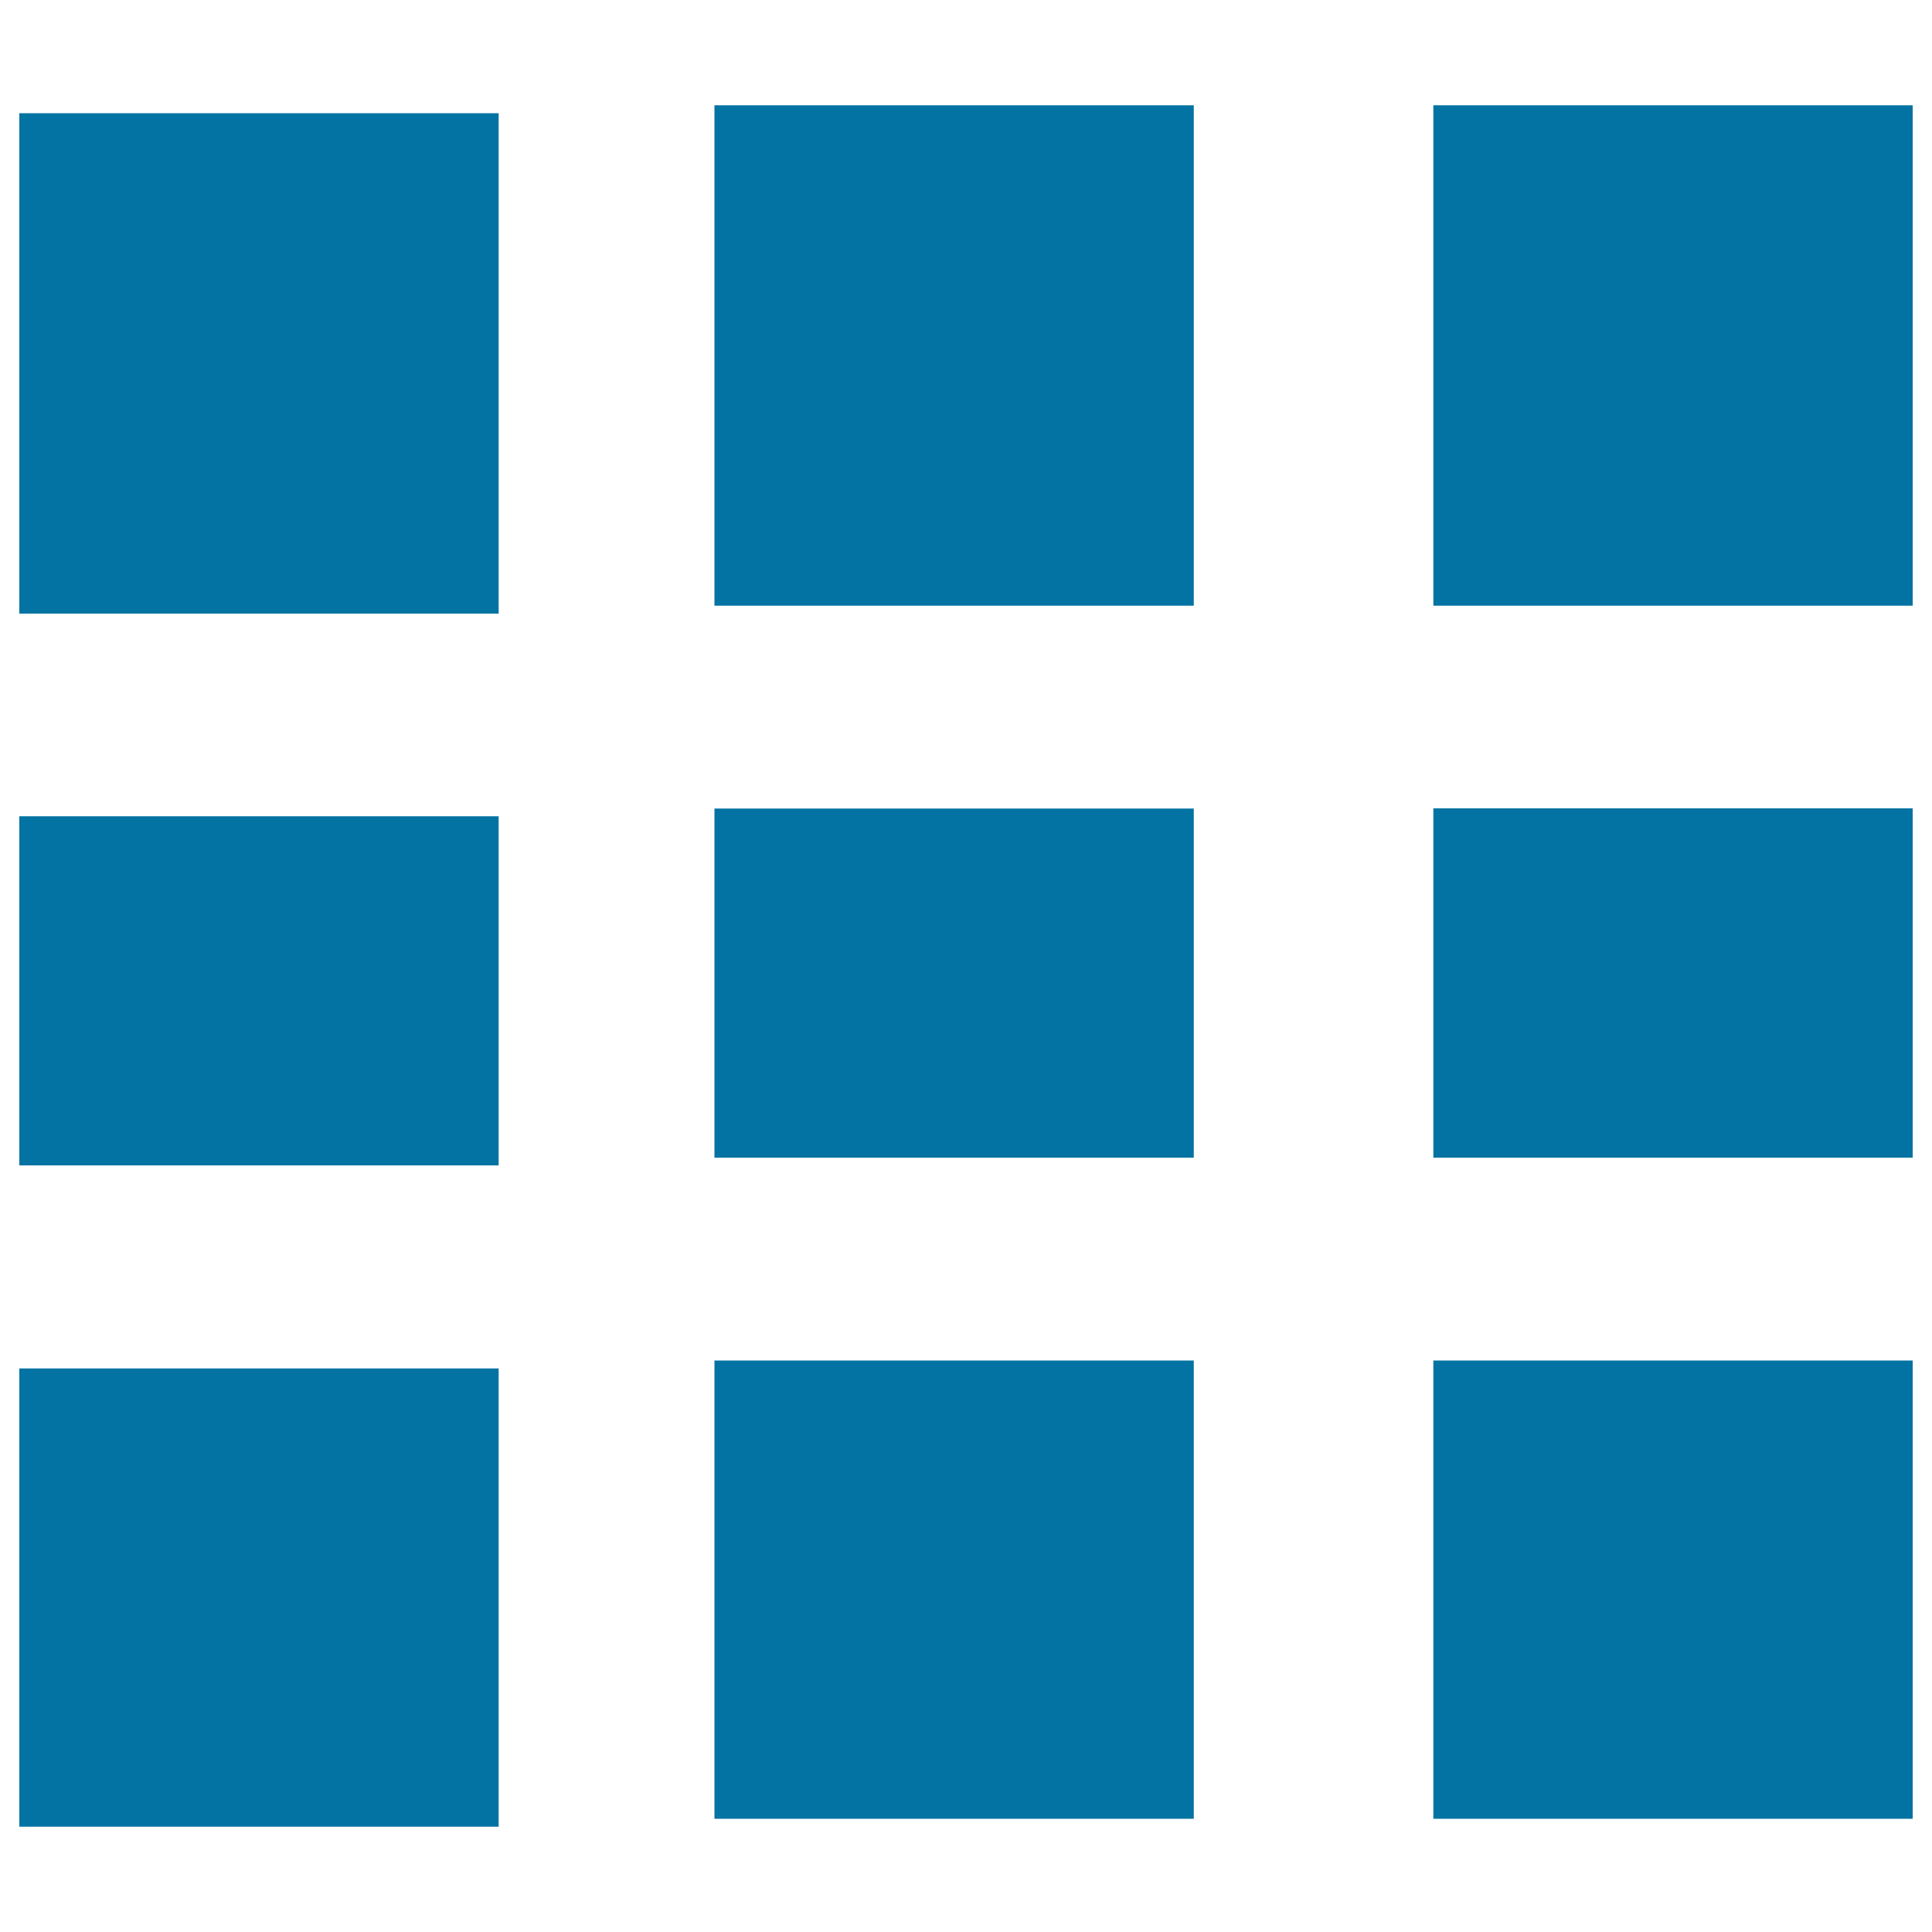 <svg xmlns="http://www.w3.org/2000/svg" viewBox="0 0 1000 1000" style="fill:#0273a2">
<title>Square Menu SVG icon</title>
<g><g><rect x="10" y="422.5" width="248.1" height="180.7"/><rect x="10" y="58.6" width="248.1" height="259"/><rect x="10" y="708.3" width="248.1" height="237.2"/><rect x="369.8" y="418.5" width="248.1" height="180.7"/><rect x="369.8" y="54.5" width="248.1" height="259"/><rect x="369.8" y="704.2" width="248.1" height="237.2"/><rect x="741.9" y="418.4" width="248.1" height="180.8"/><rect x="741.9" y="54.5" width="248.1" height="259"/><rect x="741.9" y="704.2" width="248.1" height="237.2"/></g></g>
</svg>